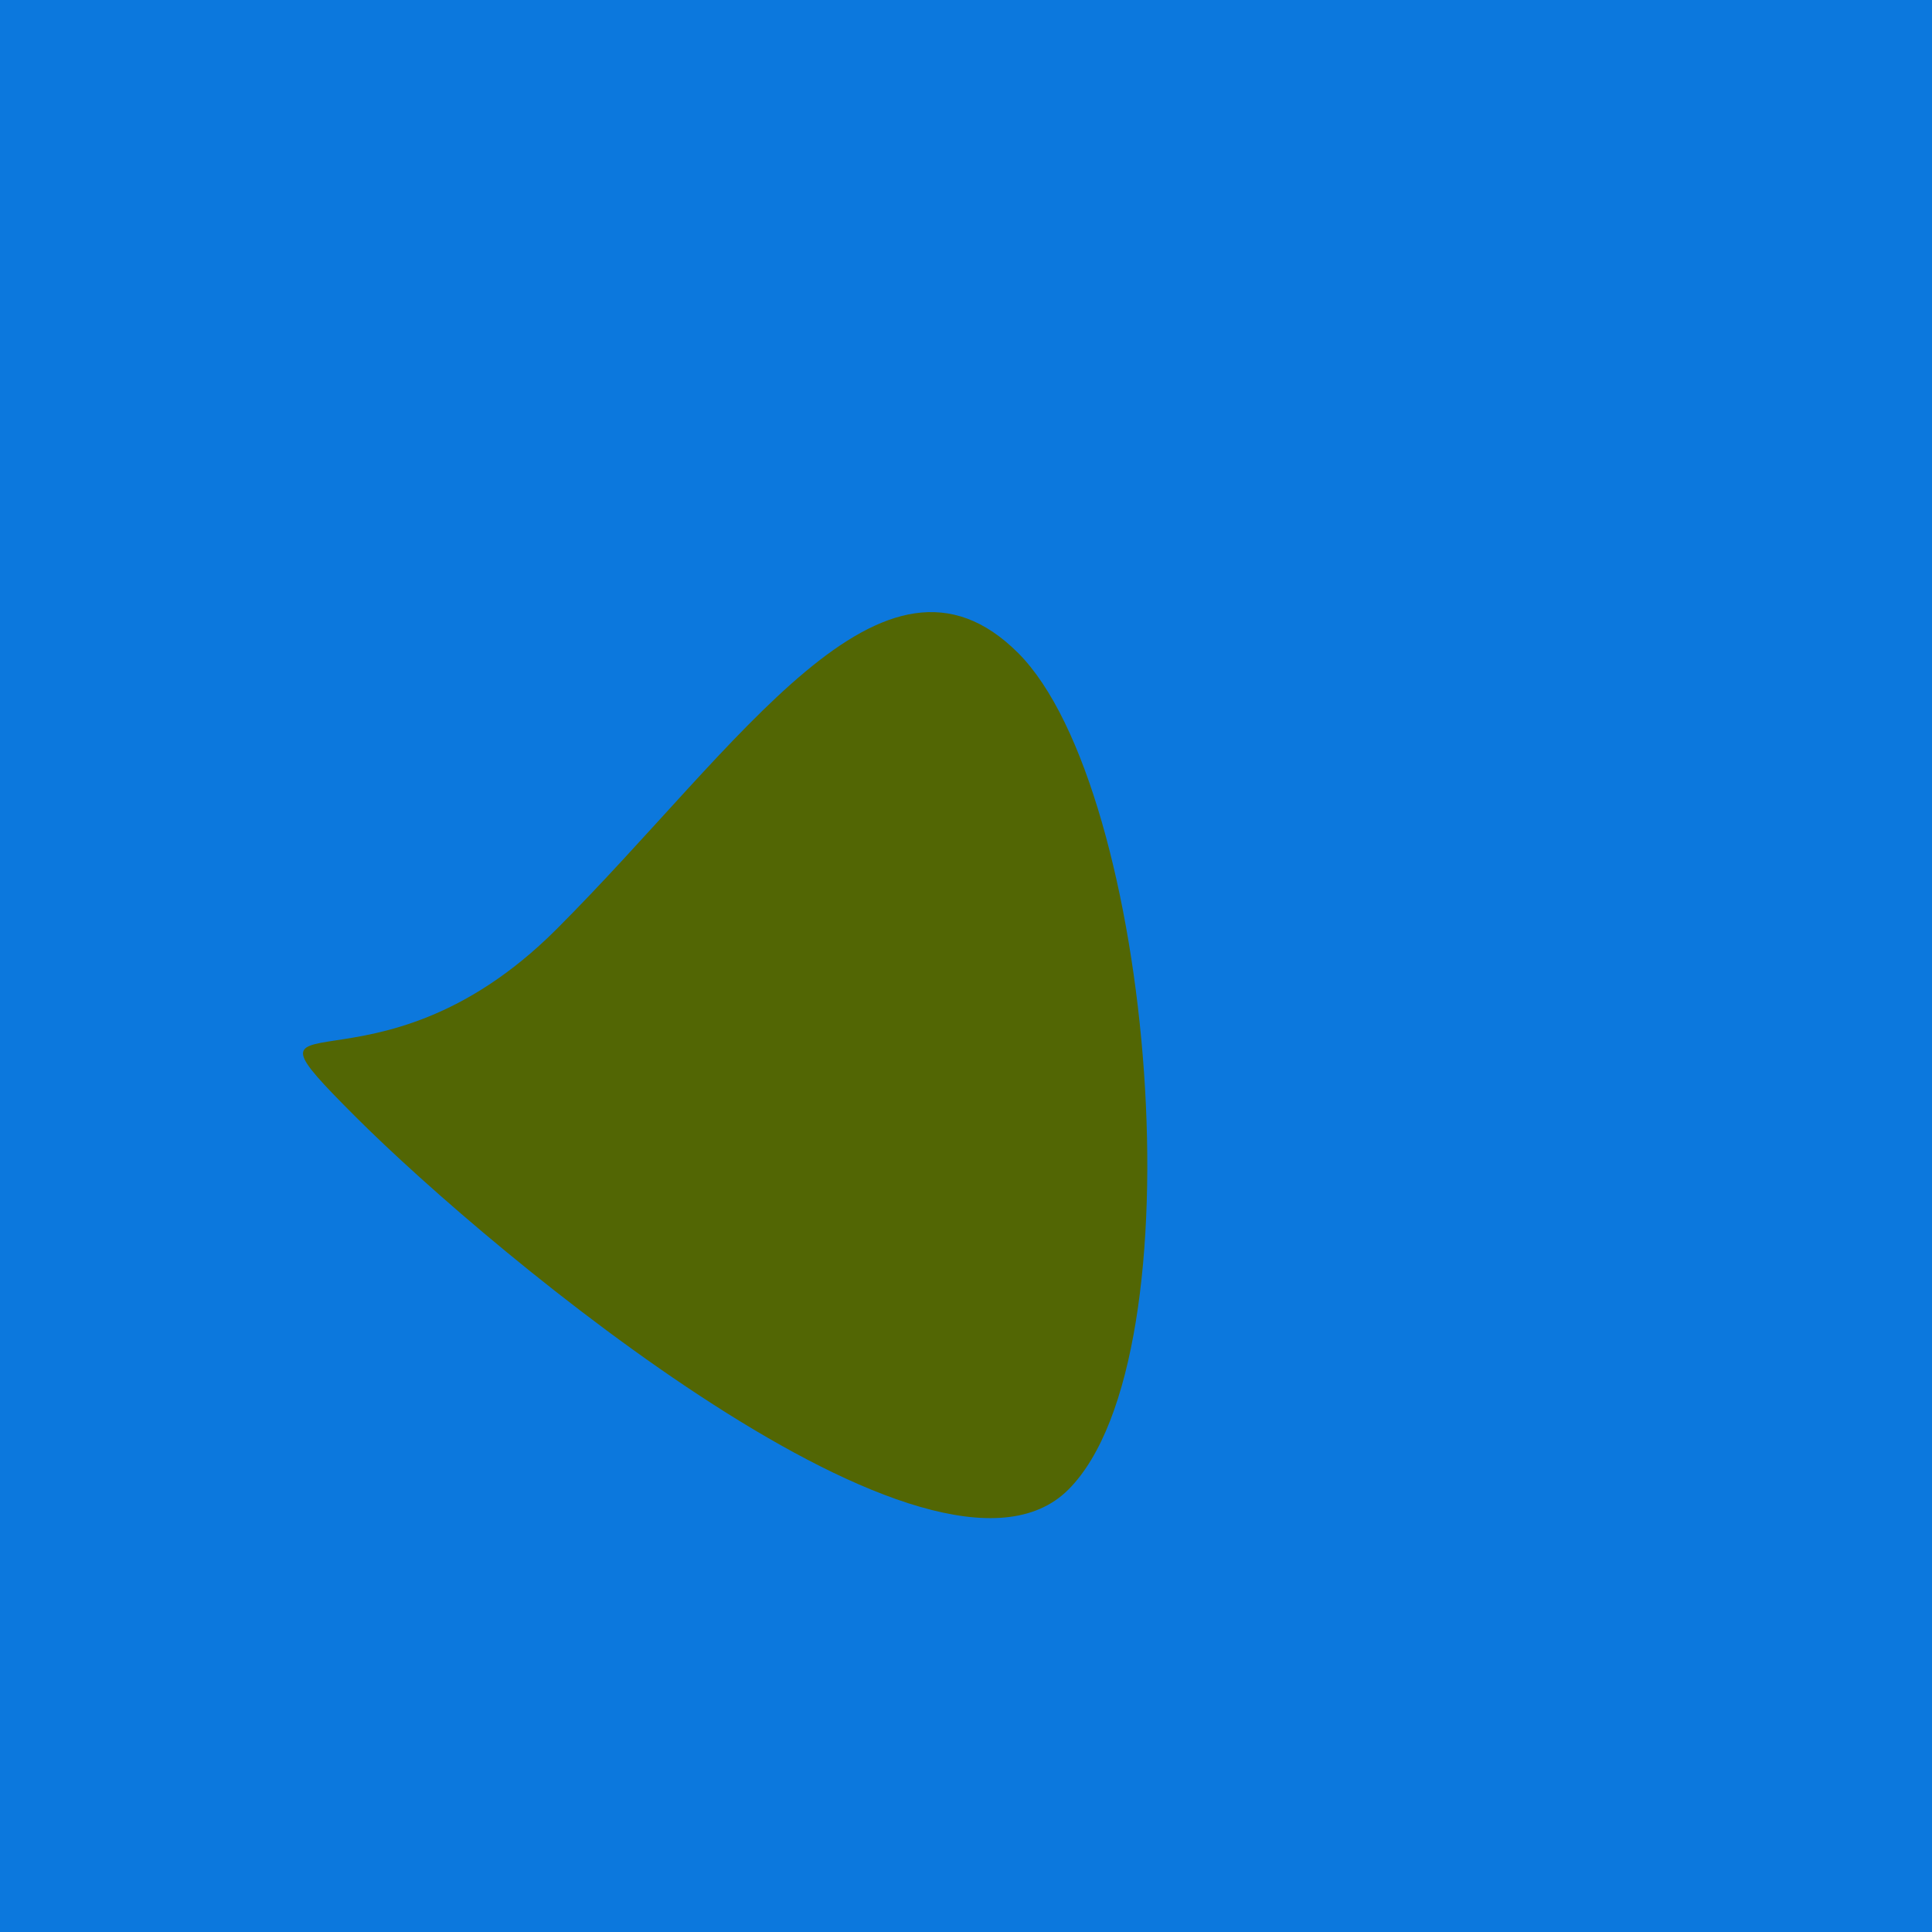 <?xml version="1.0" encoding="utf-8"?><!DOCTYPE svg ><svg width="1000px" height="1000px" xmlns="http://www.w3.org/2000/svg"><rect style="fill: rgb(12,120,221);" width="100%" height="100%"/><path d="M 288 481 C 383 386, 457 268, 527 338 C 597 408,  622 702, 553 771 C 484 840, 255 649, 184 578 C 113 507, 193 576, 288 481" style="fill: rgb(82,102,4);" x="108.5" y="288.5" width="783" height="423"/></svg>